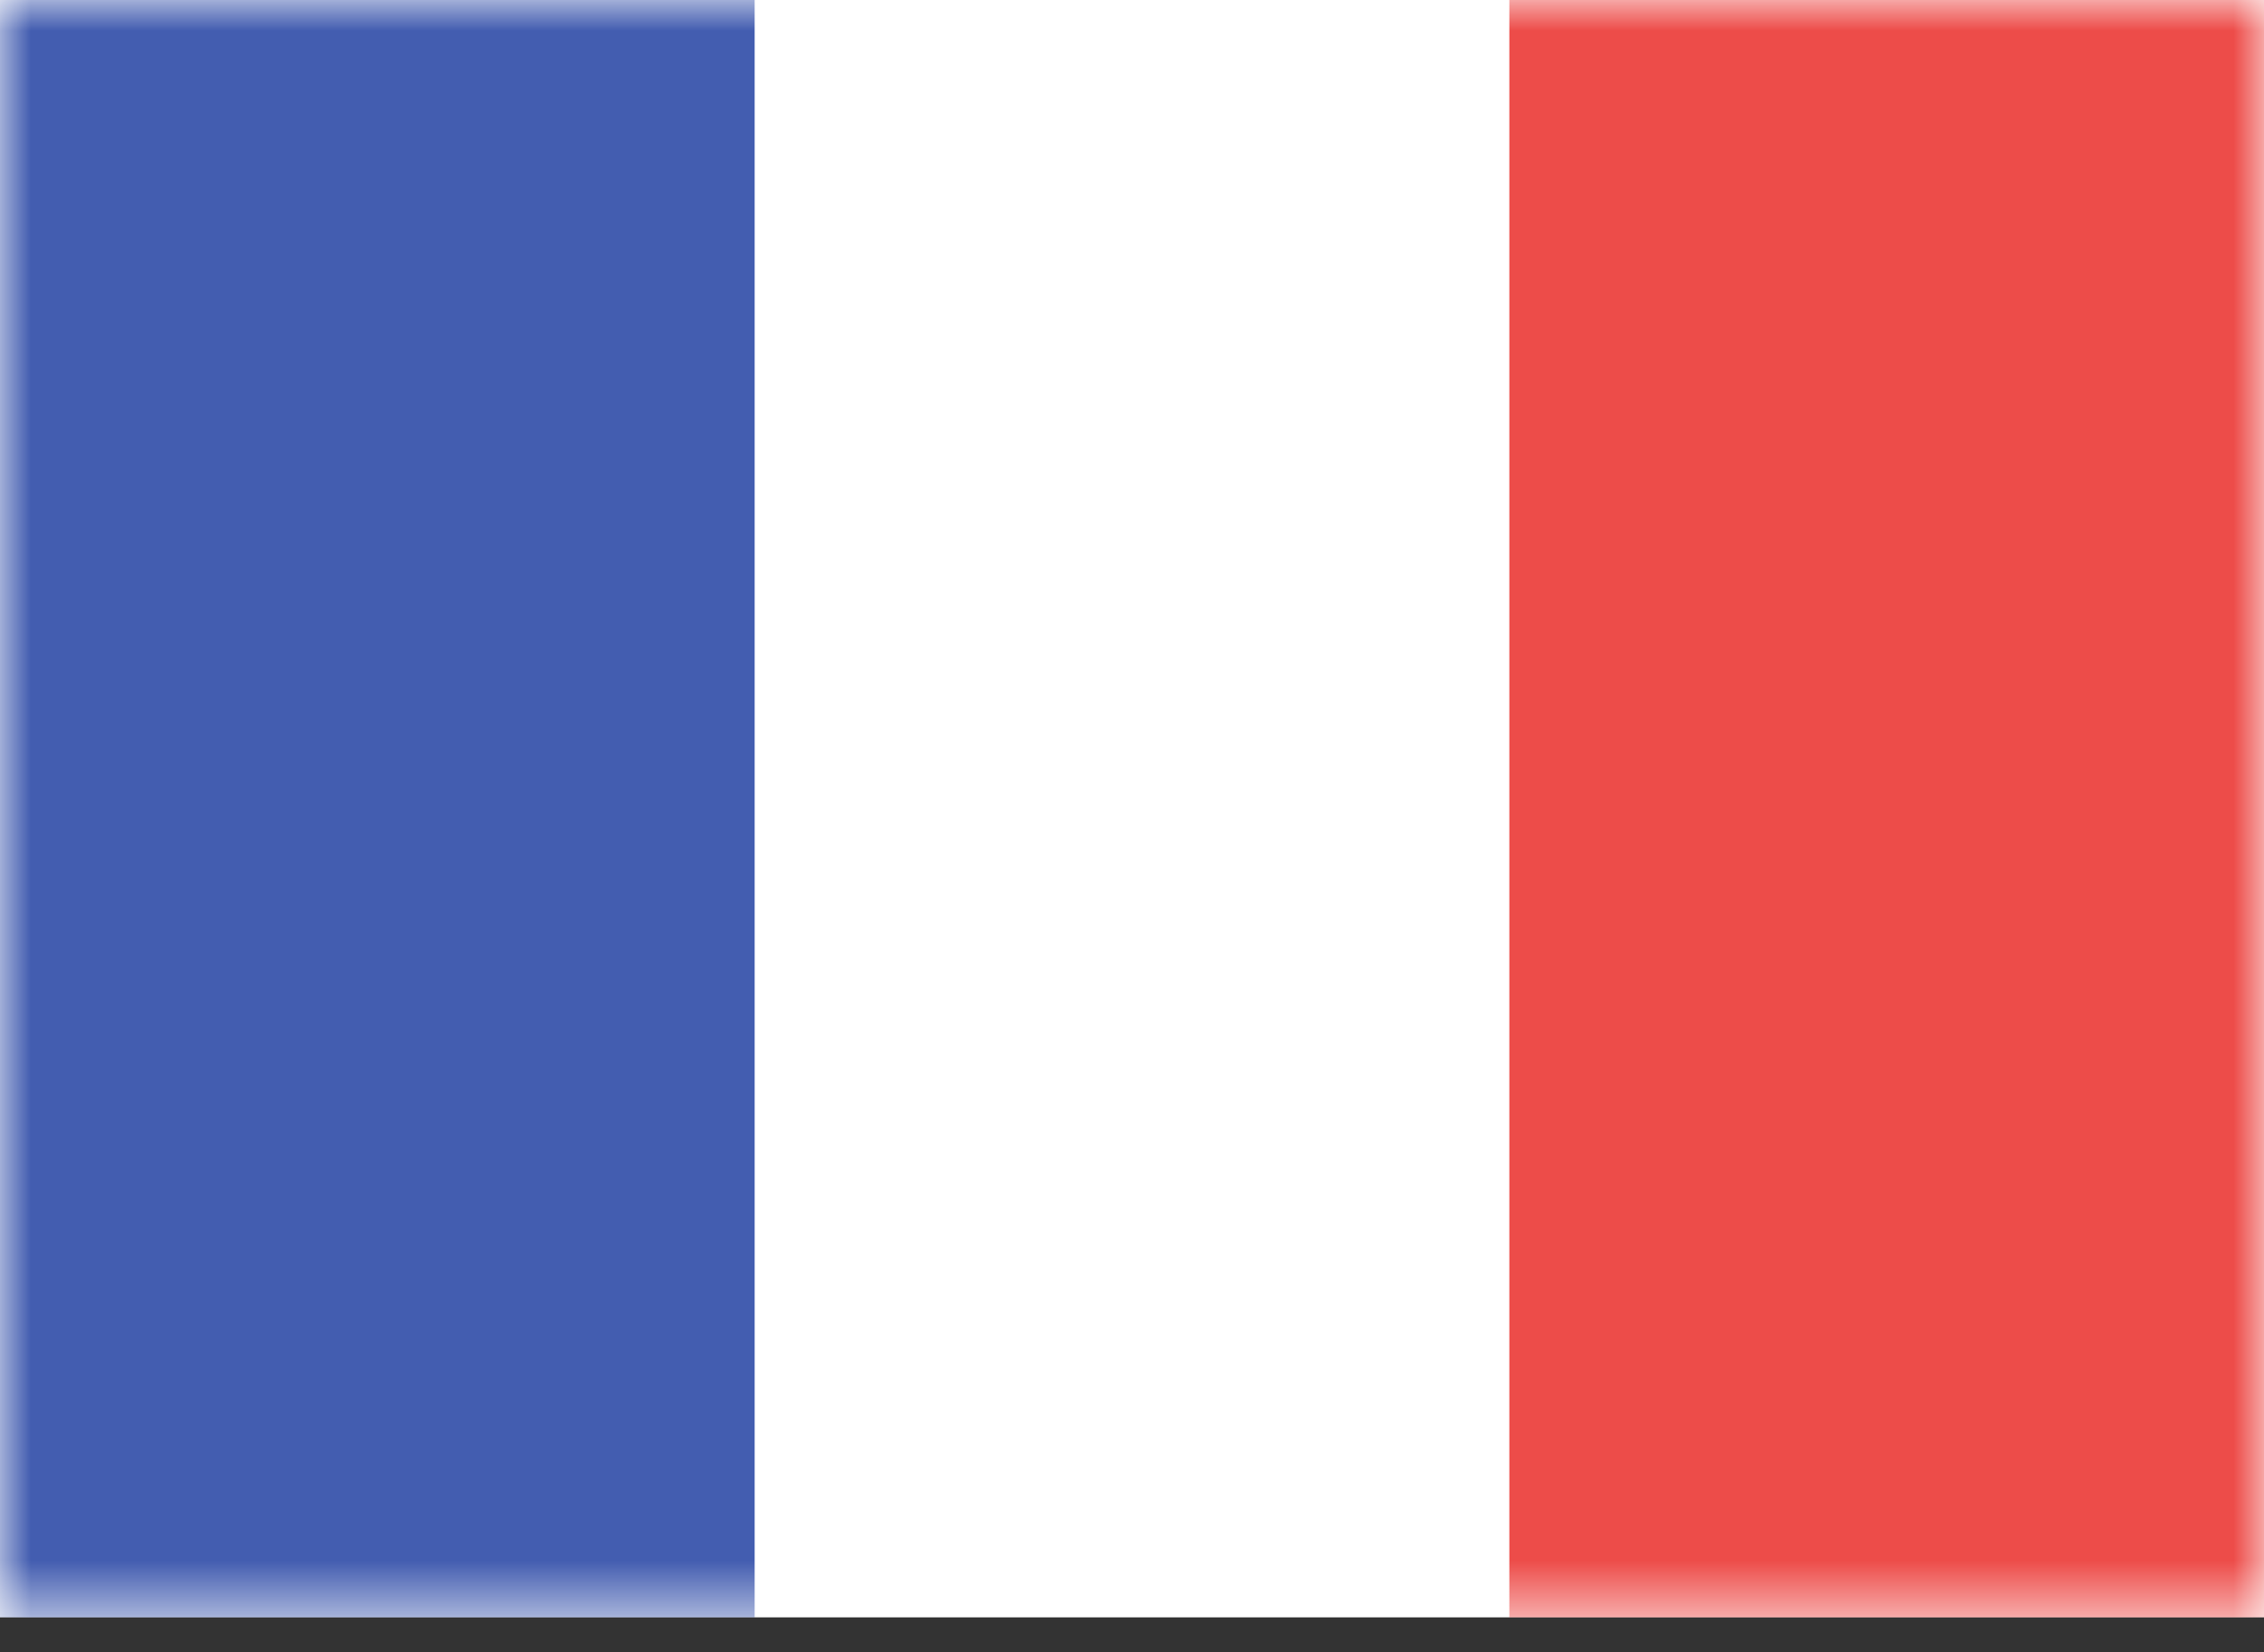 <svg xmlns="http://www.w3.org/2000/svg" xmlns:xlink="http://www.w3.org/1999/xlink" viewBox="0 0 37 27"><rect x="0" y="0" width="37" height="27" fill="#333333" stroke="none"/><defs><path id="a" d="M0 0h37v26.429H0z"/></defs><g fill="none" fill-rule="evenodd"><mask id="b" fill="#fff"><use xlink:href="#a"/></mask><use fill="#FFF" xlink:href="#a"/><path fill="#435DB0" mask="url(#b)" d="M0 0h12.333v26.429H0z"/><path fill="#ED4C49" mask="url(#b)" d="M24.667 0H37v26.429H24.667z"/></g></svg>